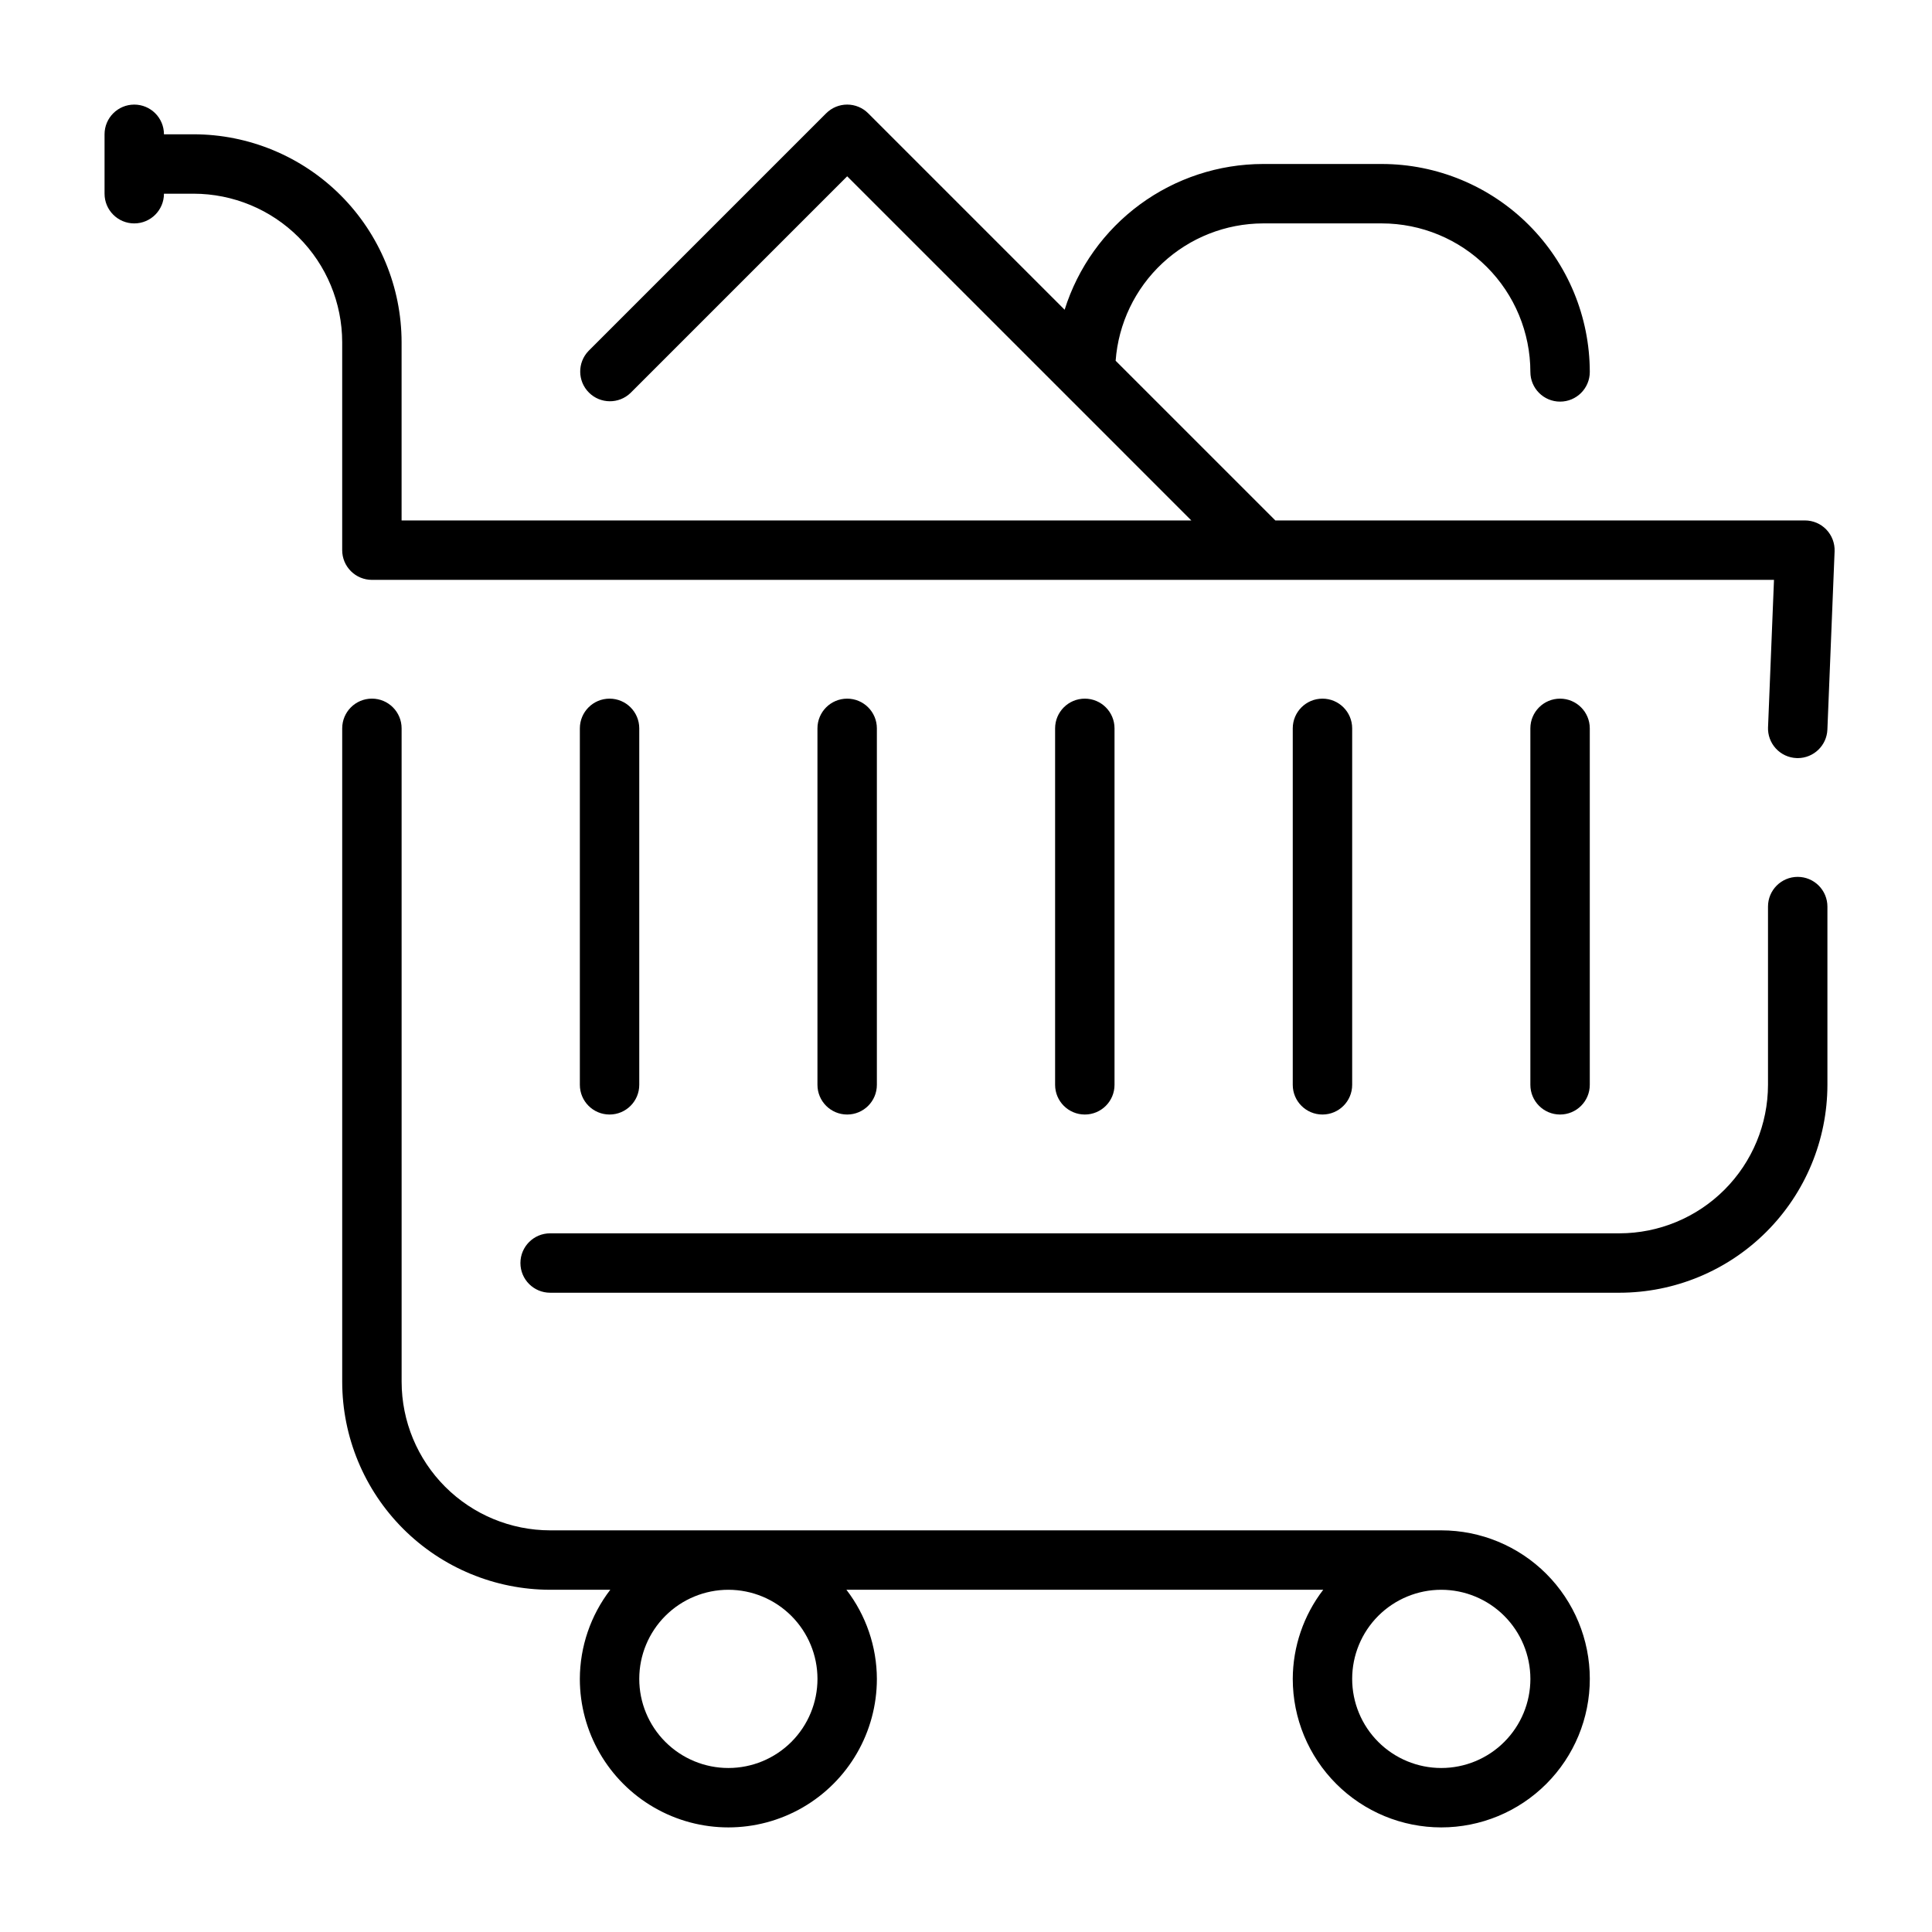 <?xml version="1.0" encoding="UTF-8"?>
<!-- Uploaded to: ICON Repo, www.svgrepo.com, Generator: ICON Repo Mixer Tools -->
<svg fill="#000000" width="800px" height="800px" version="1.1" viewBox="144 144 512 512" xmlns="http://www.w3.org/2000/svg">
 <g>
  <path d="m620.41 376.38c-4.348 0-7.871 3.523-7.871 7.871v47.234c-0.012 10.434-4.164 20.438-11.543 27.816-7.379 7.379-17.383 11.531-27.816 11.543h-283.39c-4.348 0-7.871 3.523-7.871 7.871s3.523 7.871 7.871 7.871h283.39c14.609-0.016 28.617-5.824 38.945-16.156 10.332-10.332 16.141-24.336 16.16-38.945v-47.234c0-2.086-0.832-4.09-2.309-5.566-1.477-1.477-3.477-2.305-5.566-2.305z"/>
  <path d="m250.43 337.02c0-4.348-3.523-7.875-7.871-7.875s-7.871 3.527-7.871 7.875v173.18c0.016 14.609 5.824 28.617 16.156 38.945 10.332 10.332 24.336 16.141 38.945 16.16h15.945c-5.207 6.773-8.043 15.07-8.07 23.613 0 14.062 7.5 27.059 19.68 34.09 12.176 7.031 27.18 7.031 39.359 0 12.176-7.031 19.68-20.027 19.68-34.09-0.031-8.543-2.867-16.84-8.074-23.613h126.36c-5.207 6.773-8.043 15.07-8.074 23.613 0 10.441 4.148 20.453 11.527 27.832 7.383 7.383 17.395 11.531 27.832 11.531 10.441 0 20.453-4.148 27.832-11.531 7.383-7.379 11.531-17.391 11.531-27.832 0-10.438-4.148-20.449-11.531-27.832-7.379-7.379-17.391-11.527-27.832-11.527h-236.16c-10.434-0.012-20.438-4.164-27.816-11.543-7.379-7.379-11.531-17.383-11.543-27.816zm110.21 251.9c0 6.266-2.488 12.273-6.914 16.699-4.43 4.43-10.438 6.918-16.699 6.918-6.266 0-12.27-2.488-16.699-6.918-4.43-4.426-6.918-10.434-6.918-16.699 0-6.262 2.488-12.27 6.918-16.699 4.43-4.426 10.434-6.914 16.699-6.914 6.262 0.004 12.262 2.496 16.691 6.922 4.426 4.43 6.918 10.43 6.922 16.691zm188.93 0c0 6.266-2.488 12.273-6.918 16.699-4.426 4.43-10.434 6.918-16.699 6.918-6.262 0-12.27-2.488-16.699-6.918-4.426-4.426-6.914-10.434-6.914-16.699 0-6.262 2.488-12.27 6.914-16.699 4.43-4.426 10.438-6.914 16.699-6.914 6.262 0.004 12.266 2.496 16.691 6.922 4.43 4.43 6.918 10.43 6.926 16.691z"/>
  <path d="m628 284.34c-1.484-1.547-3.535-2.418-5.68-2.418h-140.34l-42.324-42.32c0.73-9.871 5.156-19.105 12.398-25.855 7.242-6.746 16.766-10.516 26.664-10.543h31.488c10.434 0.012 20.438 4.16 27.816 11.539 7.379 7.379 11.531 17.383 11.543 27.82 0 4.348 3.523 7.871 7.871 7.871s7.875-3.523 7.875-7.871c-0.02-14.609-5.828-28.617-16.16-38.945-10.328-10.332-24.336-16.145-38.945-16.16h-31.488c-11.73 0.016-23.152 3.769-32.609 10.711-9.453 6.945-16.449 16.723-19.973 27.914l-52.062-52.062c-1.473-1.477-3.477-2.305-5.562-2.305-2.09 0-4.09 0.828-5.566 2.305l-62.977 62.977c-2.984 3.09-2.941 8 0.098 11.035 3.035 3.035 7.945 3.078 11.035 0.098l57.41-57.41 57.41 57.406 0.004 0.004 33.789 33.793h-209.29v-47.23c-0.016-14.609-5.828-28.617-16.156-38.949-10.332-10.328-24.34-16.141-38.949-16.156h-7.871c0-4.348-3.523-7.871-7.871-7.871-4.348 0-7.871 3.523-7.871 7.871v15.742c0 4.348 3.523 7.875 7.871 7.875 4.348 0 7.871-3.527 7.871-7.875h7.871c10.438 0.016 20.441 4.164 27.82 11.543 7.379 7.379 11.527 17.383 11.543 27.82v55.105-0.004c0 2.09 0.828 4.09 2.305 5.566 1.477 1.477 3.477 2.309 5.566 2.309h371.57l-1.574 39.043-0.004-0.004c-0.086 2.086 0.66 4.121 2.078 5.656 1.414 1.539 3.383 2.449 5.469 2.531l0.324 0.008c4.219-0.004 7.688-3.336 7.859-7.555l1.91-47.23c0.086-2.144-0.703-4.231-2.188-5.777z"/>
  <path d="m313.41 431.49v-94.465c0-4.348-3.523-7.875-7.871-7.875s-7.871 3.527-7.871 7.875v94.465c0 4.348 3.523 7.871 7.871 7.871s7.871-3.523 7.871-7.871z"/>
  <path d="m376.38 431.49v-94.465c0-4.348-3.523-7.875-7.871-7.875-4.348 0-7.875 3.527-7.875 7.875v94.465c0 4.348 3.527 7.871 7.875 7.871 4.348 0 7.871-3.523 7.871-7.871z"/>
  <path d="m439.36 431.49v-94.465c0-4.348-3.523-7.875-7.871-7.875-4.348 0-7.875 3.527-7.875 7.875v94.465c0 4.348 3.527 7.871 7.875 7.871 4.348 0 7.871-3.523 7.871-7.871z"/>
  <path d="m502.34 431.49v-94.465c0-4.348-3.527-7.875-7.875-7.875-4.348 0-7.871 3.527-7.871 7.875v94.465c0 4.348 3.523 7.871 7.871 7.871 4.348 0 7.875-3.523 7.875-7.871z"/>
  <path d="m565.31 431.49v-94.465c0-4.348-3.527-7.875-7.875-7.875s-7.871 3.527-7.871 7.875v94.465c0 4.348 3.523 7.871 7.871 7.871s7.875-3.523 7.875-7.871z"/>
 </g>
</svg>